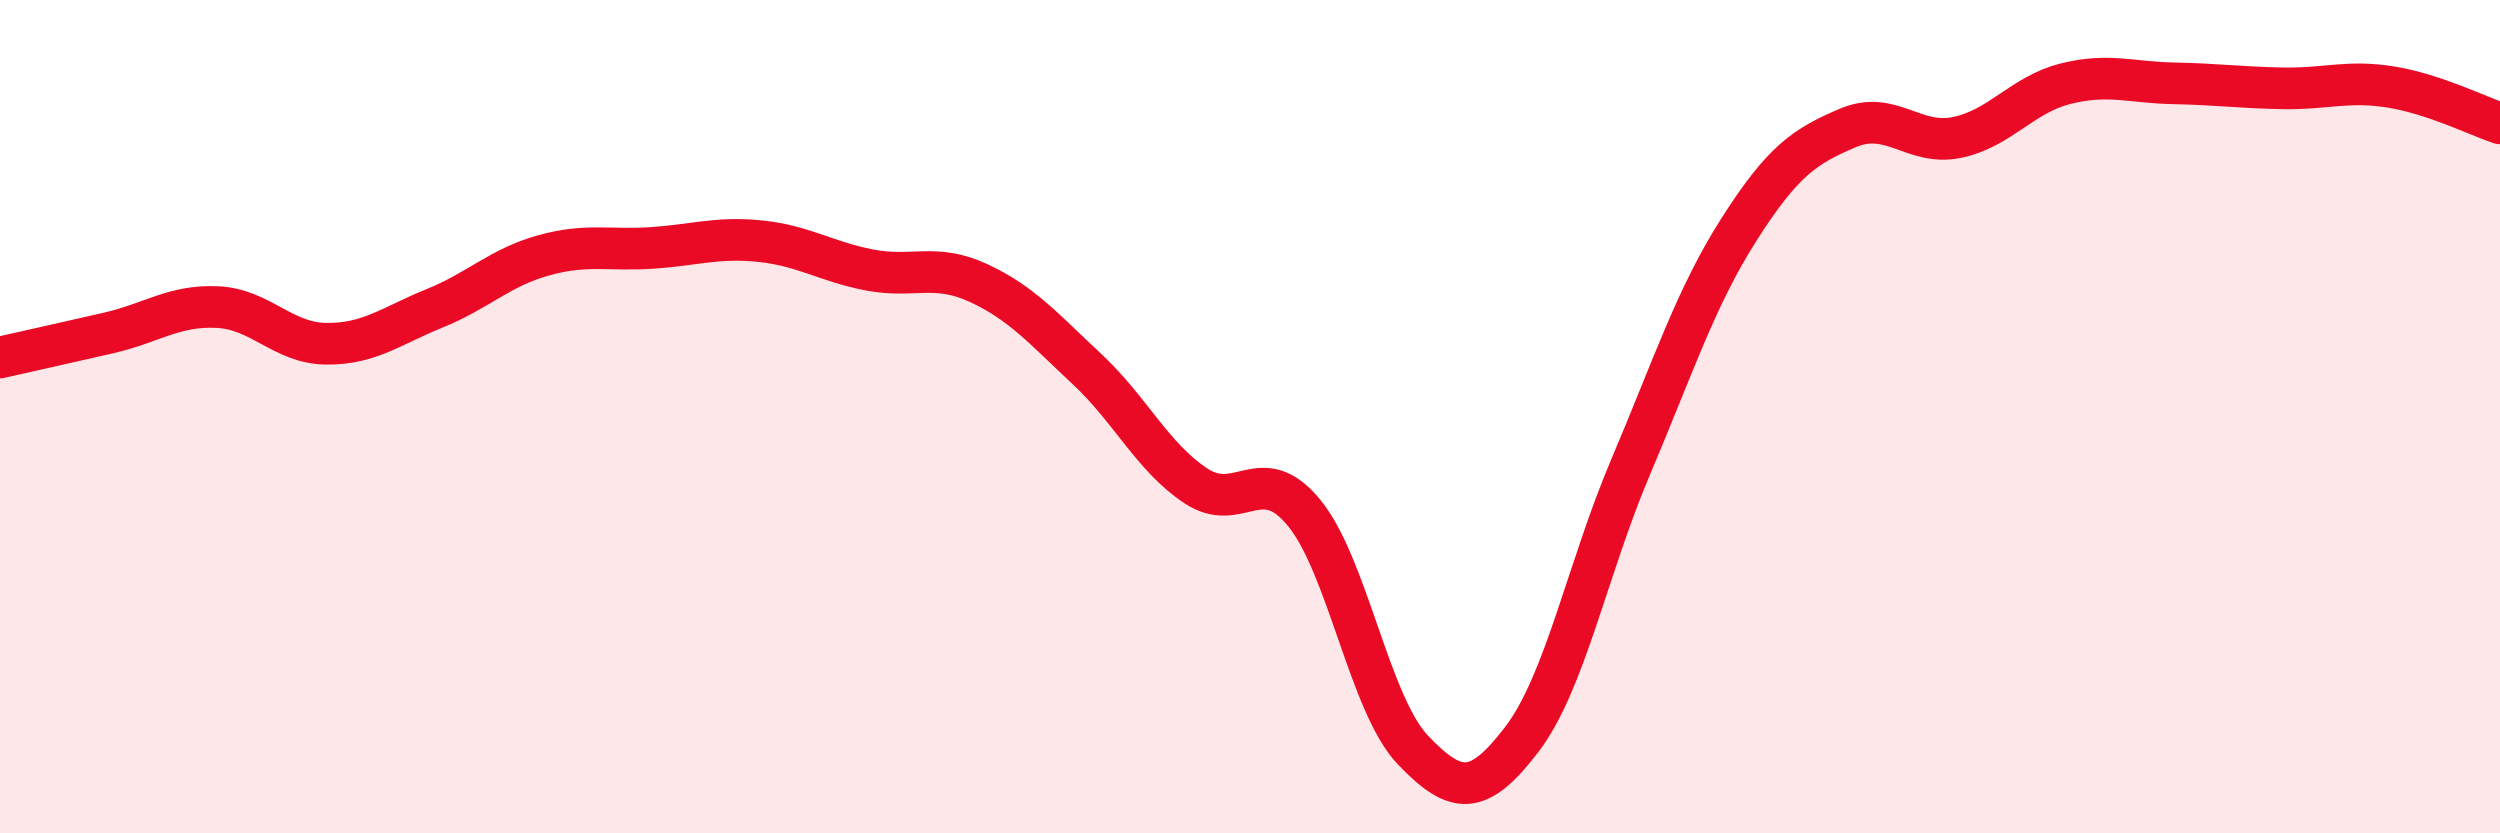 
    <svg width="60" height="20" viewBox="0 0 60 20" xmlns="http://www.w3.org/2000/svg">
      <path
        d="M 0,8.58 C 0.52,8.46 1.57,8.23 2.61,7.99 C 3.65,7.75 4.18,7.32 5.22,7.37 C 6.26,7.42 6.79,8.24 7.83,8.25 C 8.87,8.26 9.39,7.82 10.43,7.4 C 11.47,6.98 12,6.42 13.04,6.13 C 14.08,5.84 14.61,6.02 15.65,5.95 C 16.69,5.88 17.22,5.68 18.26,5.79 C 19.3,5.9 19.83,6.28 20.87,6.48 C 21.91,6.68 22.44,6.31 23.48,6.79 C 24.52,7.27 25.05,7.89 26.09,8.86 C 27.13,9.83 27.66,10.97 28.7,11.66 C 29.74,12.35 30.26,11.04 31.3,12.31 C 32.34,13.58 32.87,16.91 33.91,18 C 34.95,19.09 35.48,19.11 36.52,17.75 C 37.56,16.39 38.09,13.67 39.13,11.22 C 40.17,8.77 40.7,7.13 41.74,5.5 C 42.78,3.87 43.31,3.51 44.35,3.07 C 45.39,2.63 45.92,3.51 46.96,3.3 C 48,3.09 48.53,2.27 49.57,2.01 C 50.61,1.75 51.13,1.98 52.17,2 C 53.21,2.02 53.74,2.1 54.78,2.12 C 55.82,2.14 56.35,1.92 57.39,2.09 C 58.43,2.26 59.48,2.79 60,2.96L60 20L0 20Z"
        fill="#EB0A25"
        opacity="0.1"
        stroke-linecap="round"
        stroke-linejoin="round"
      />
      <path
        d="M 0,8.58 C 0.52,8.46 1.57,8.23 2.61,7.99 C 3.65,7.75 4.18,7.32 5.22,7.37 C 6.26,7.42 6.79,8.24 7.83,8.25 C 8.87,8.26 9.39,7.82 10.43,7.4 C 11.47,6.98 12,6.42 13.04,6.13 C 14.08,5.84 14.61,6.02 15.65,5.95 C 16.69,5.88 17.22,5.68 18.26,5.79 C 19.3,5.9 19.83,6.28 20.87,6.48 C 21.91,6.68 22.44,6.31 23.48,6.79 C 24.52,7.27 25.05,7.89 26.09,8.86 C 27.13,9.83 27.66,10.97 28.7,11.66 C 29.74,12.35 30.26,11.04 31.3,12.31 C 32.34,13.58 32.87,16.91 33.91,18 C 34.95,19.09 35.48,19.11 36.52,17.75 C 37.56,16.39 38.09,13.67 39.13,11.22 C 40.17,8.77 40.7,7.13 41.74,5.5 C 42.78,3.87 43.31,3.51 44.35,3.07 C 45.39,2.63 45.92,3.51 46.96,3.3 C 48,3.09 48.53,2.27 49.57,2.01 C 50.61,1.75 51.13,1.98 52.17,2 C 53.21,2.02 53.74,2.1 54.78,2.12 C 55.82,2.14 56.35,1.92 57.39,2.09 C 58.43,2.26 59.48,2.79 60,2.96"
        stroke="#EB0A25"
        stroke-width="1"
        fill="none"
        stroke-linecap="round"
        stroke-linejoin="round"
      />
    </svg>
  